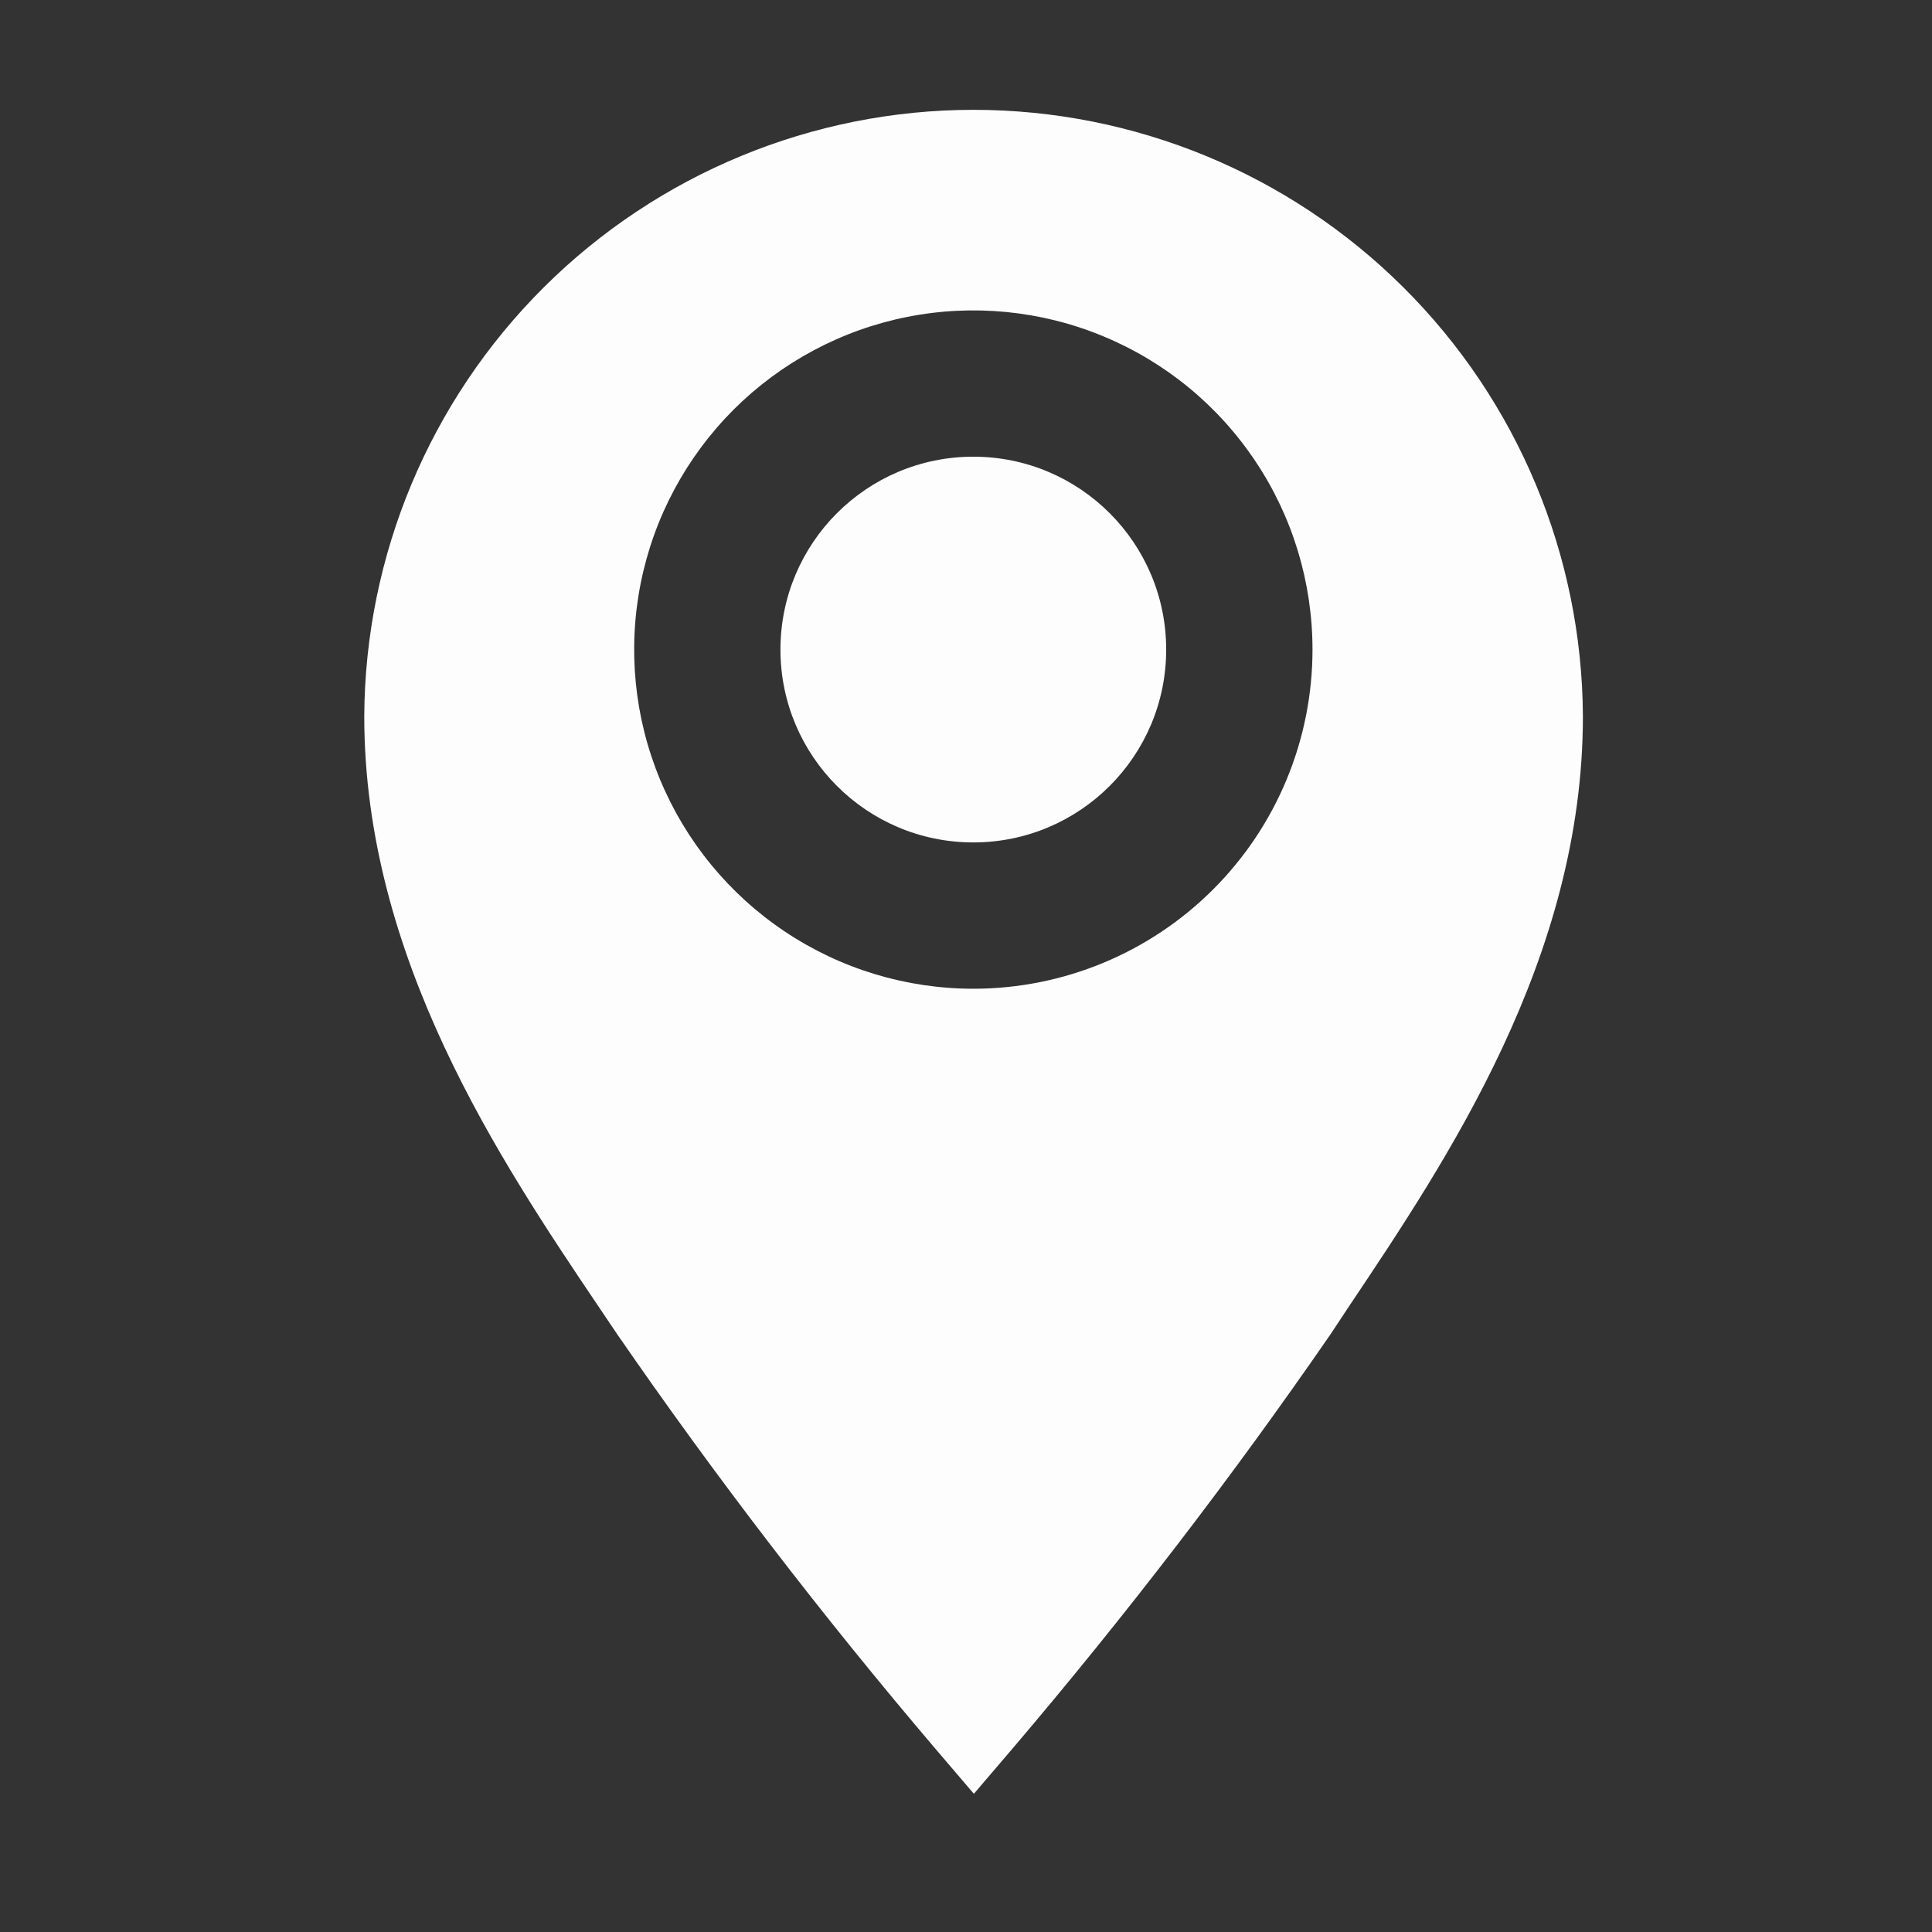 <?xml version="1.0" encoding="UTF-8"?> <svg xmlns="http://www.w3.org/2000/svg" width="26" height="26" viewBox="0 0 26 26" fill="none"><rect x="0" y="0" width="26" height="26" fill="#333333" stroke="none"/> <g clip-path="url(#clip0_125_6543)"> <path d="M13.099 1.478C10.932 1.479 8.853 2.339 7.317 3.868C5.782 5.397 4.913 7.472 4.902 9.639C4.902 12.889 6.725 15.609 8.061 17.592L8.305 17.954C9.634 19.881 11.06 21.738 12.577 23.521L13.106 24.14L13.635 23.521C15.152 21.738 16.578 19.881 17.907 17.954L18.151 17.585C19.479 15.602 21.302 12.889 21.302 9.639C21.291 7.471 20.422 5.395 18.885 3.866C17.348 2.336 15.267 1.478 13.099 1.478ZM13.099 13.306C12.196 13.306 11.314 13.039 10.563 12.537C9.812 12.035 9.227 11.322 8.882 10.489C8.536 9.654 8.446 8.737 8.622 7.851C8.798 6.966 9.233 6.153 9.871 5.514C10.51 4.876 11.323 4.441 12.208 4.265C13.094 4.089 14.012 4.179 14.846 4.525C15.68 4.87 16.393 5.455 16.894 6.206C17.396 6.956 17.663 7.839 17.663 8.742C17.663 9.952 17.183 11.113 16.326 11.969C15.47 12.825 14.309 13.306 13.099 13.306Z" fill="#FDFDFD"></path> <path d="M13.098 11.337C14.532 11.337 15.694 10.175 15.694 8.742C15.694 7.308 14.532 6.146 13.098 6.146C11.665 6.146 10.503 7.308 10.503 8.742C10.503 10.175 11.665 11.337 13.098 11.337Z" fill="#FDFDFD"></path> </g> <defs> <clipPath id="clip0_125_6543"> <rect width="25.049" height="25.049" fill="white" transform="translate(0.574 0.086)"></rect> </clipPath> </defs> </svg> 